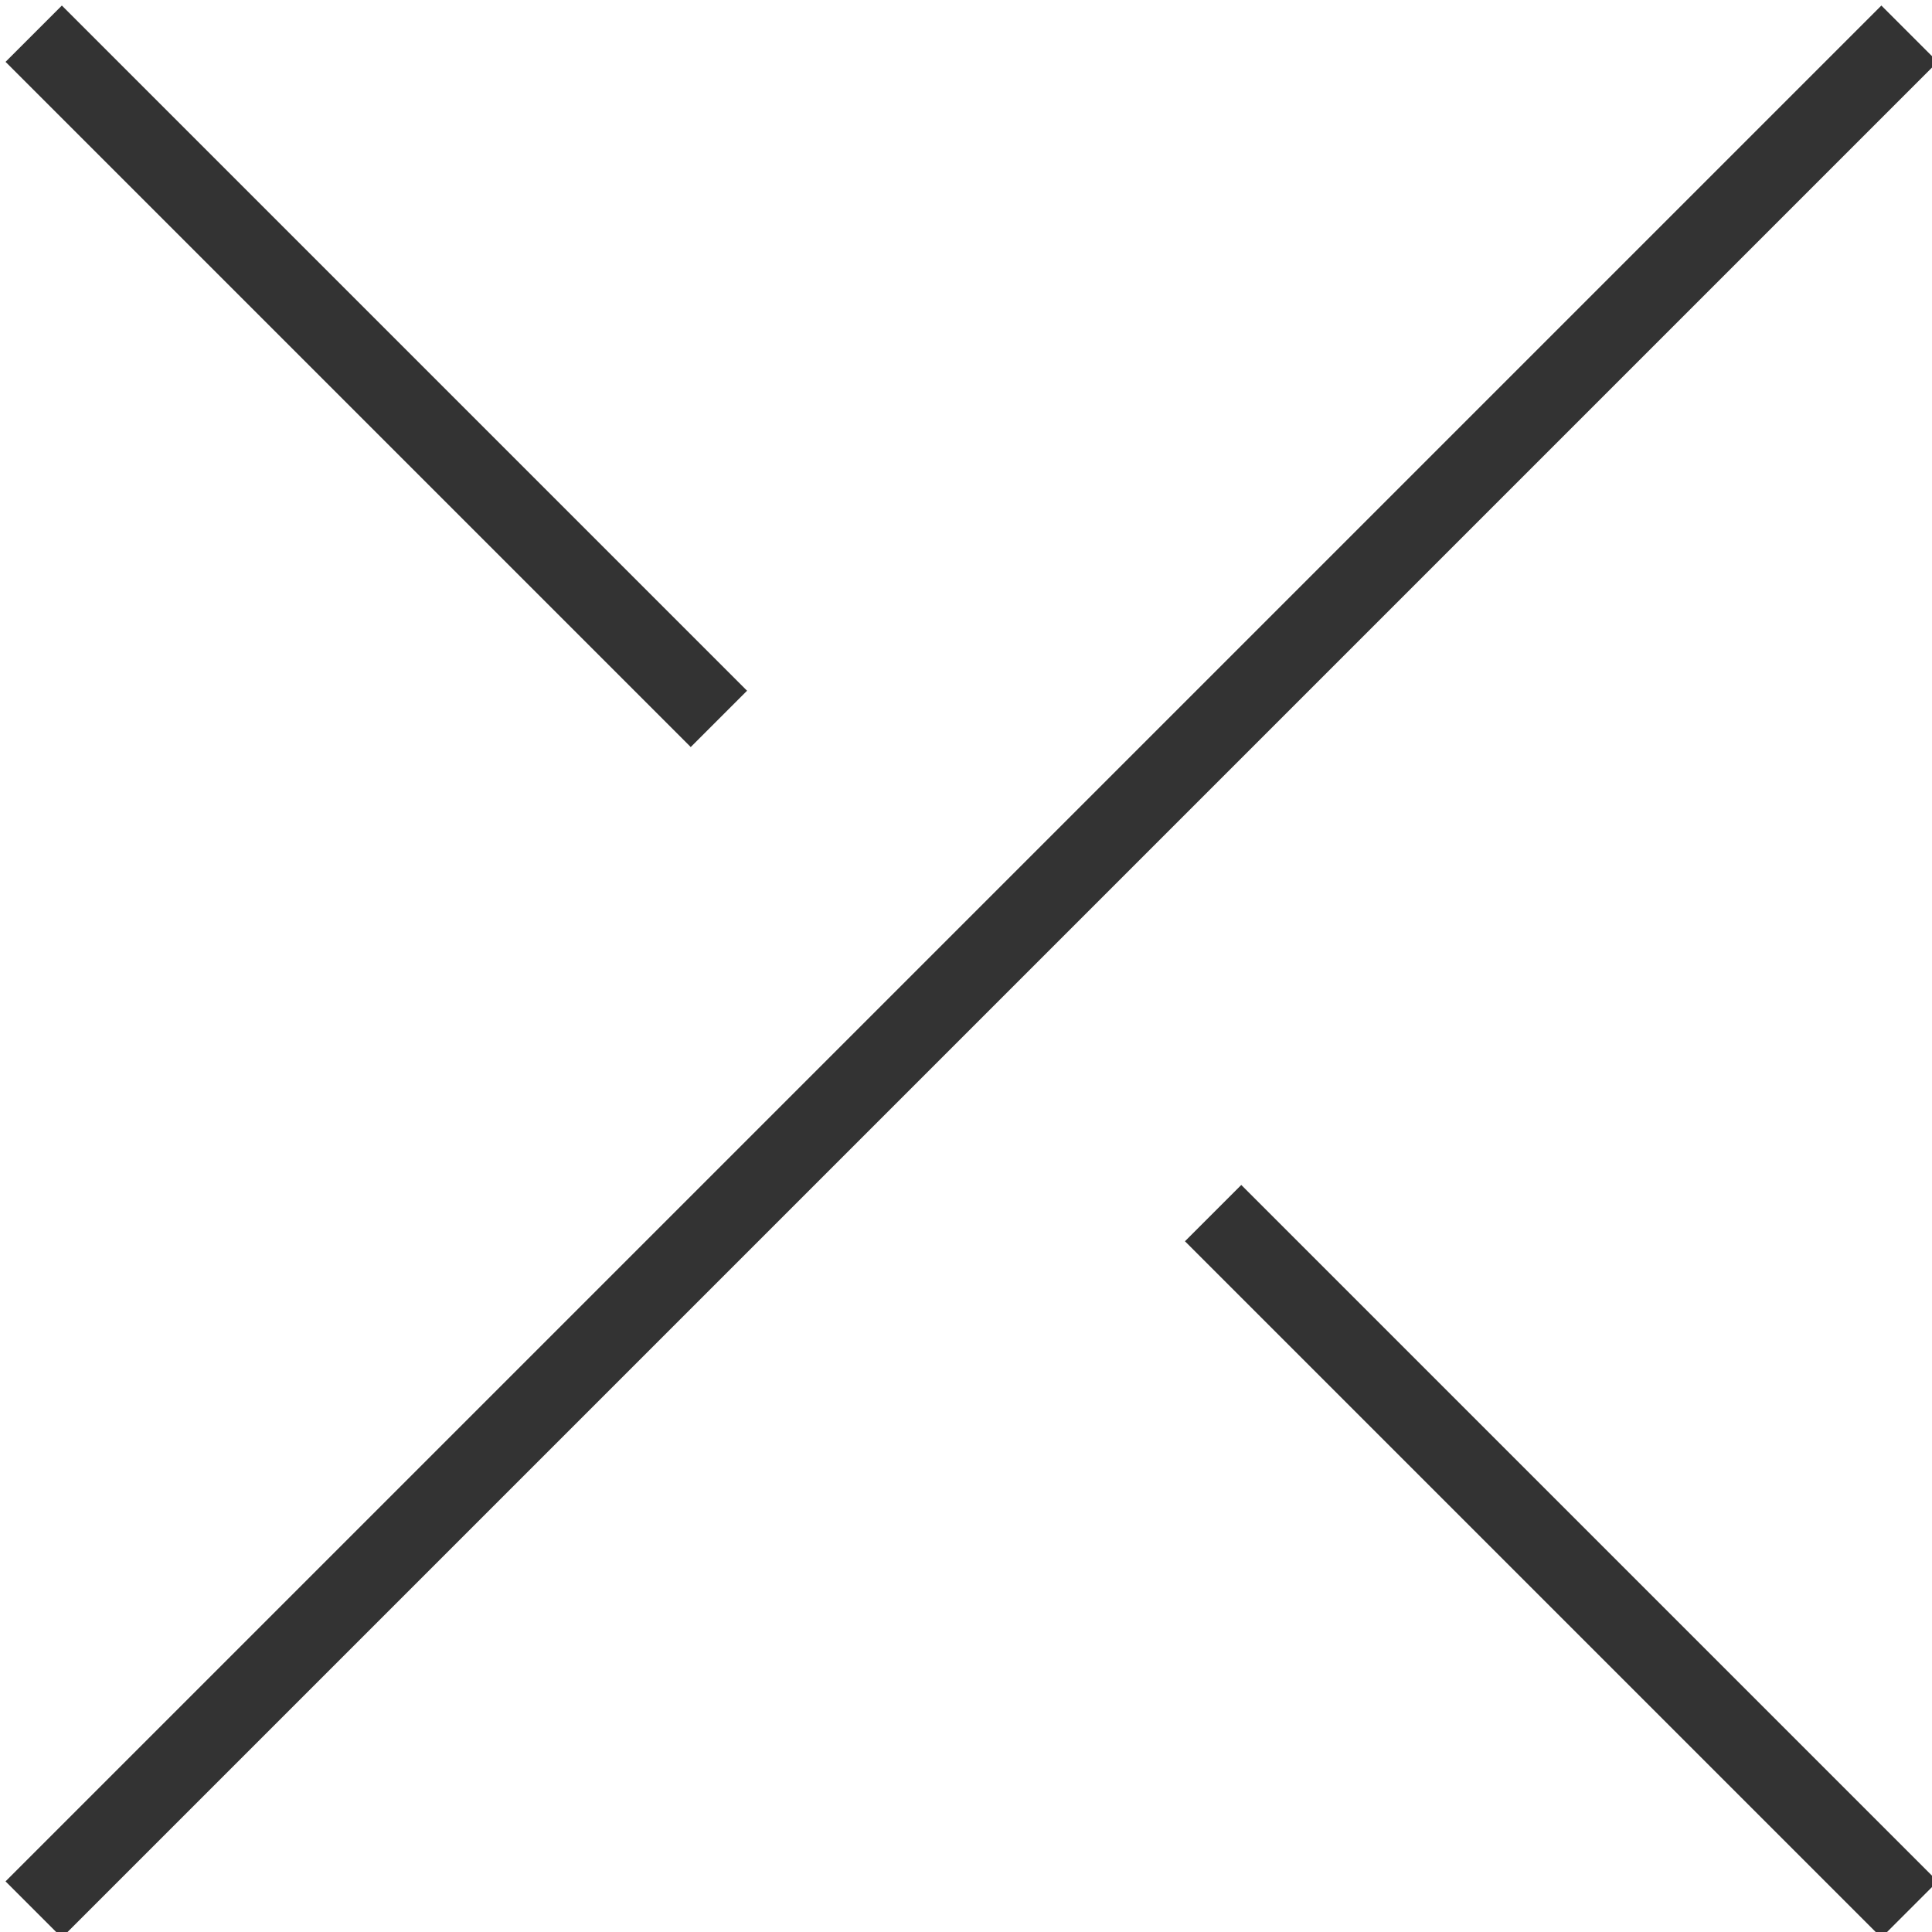 <?xml version="1.0" encoding="utf-8"?>
<!-- Generator: Adobe Illustrator 24.3.0, SVG Export Plug-In . SVG Version: 6.00 Build 0)  -->
<svg version="1.1" id="レイヤー_1" xmlns="http://www.w3.org/2000/svg" xmlns:xlink="http://www.w3.org/1999/xlink" x="0px"
	 y="0px" viewBox="0 0 17.2 17.2" style="enable-background:new 0 0 17.2 17.2;" xml:space="preserve">
<style type="text/css">
	.st0{fill:none;stroke:#333333;stroke-width:0.709;stroke-miterlimit:10;}
</style>
<line class="st0" x1="0.3" y1="0.3" x2="6.4" y2="6.4"/>
<line class="st0" x1="10.8" y1="10.8" x2="17" y2="17"/>
<line class="st0" x1="17" y1="0.3" x2="0.3" y2="17"/>
</svg>
